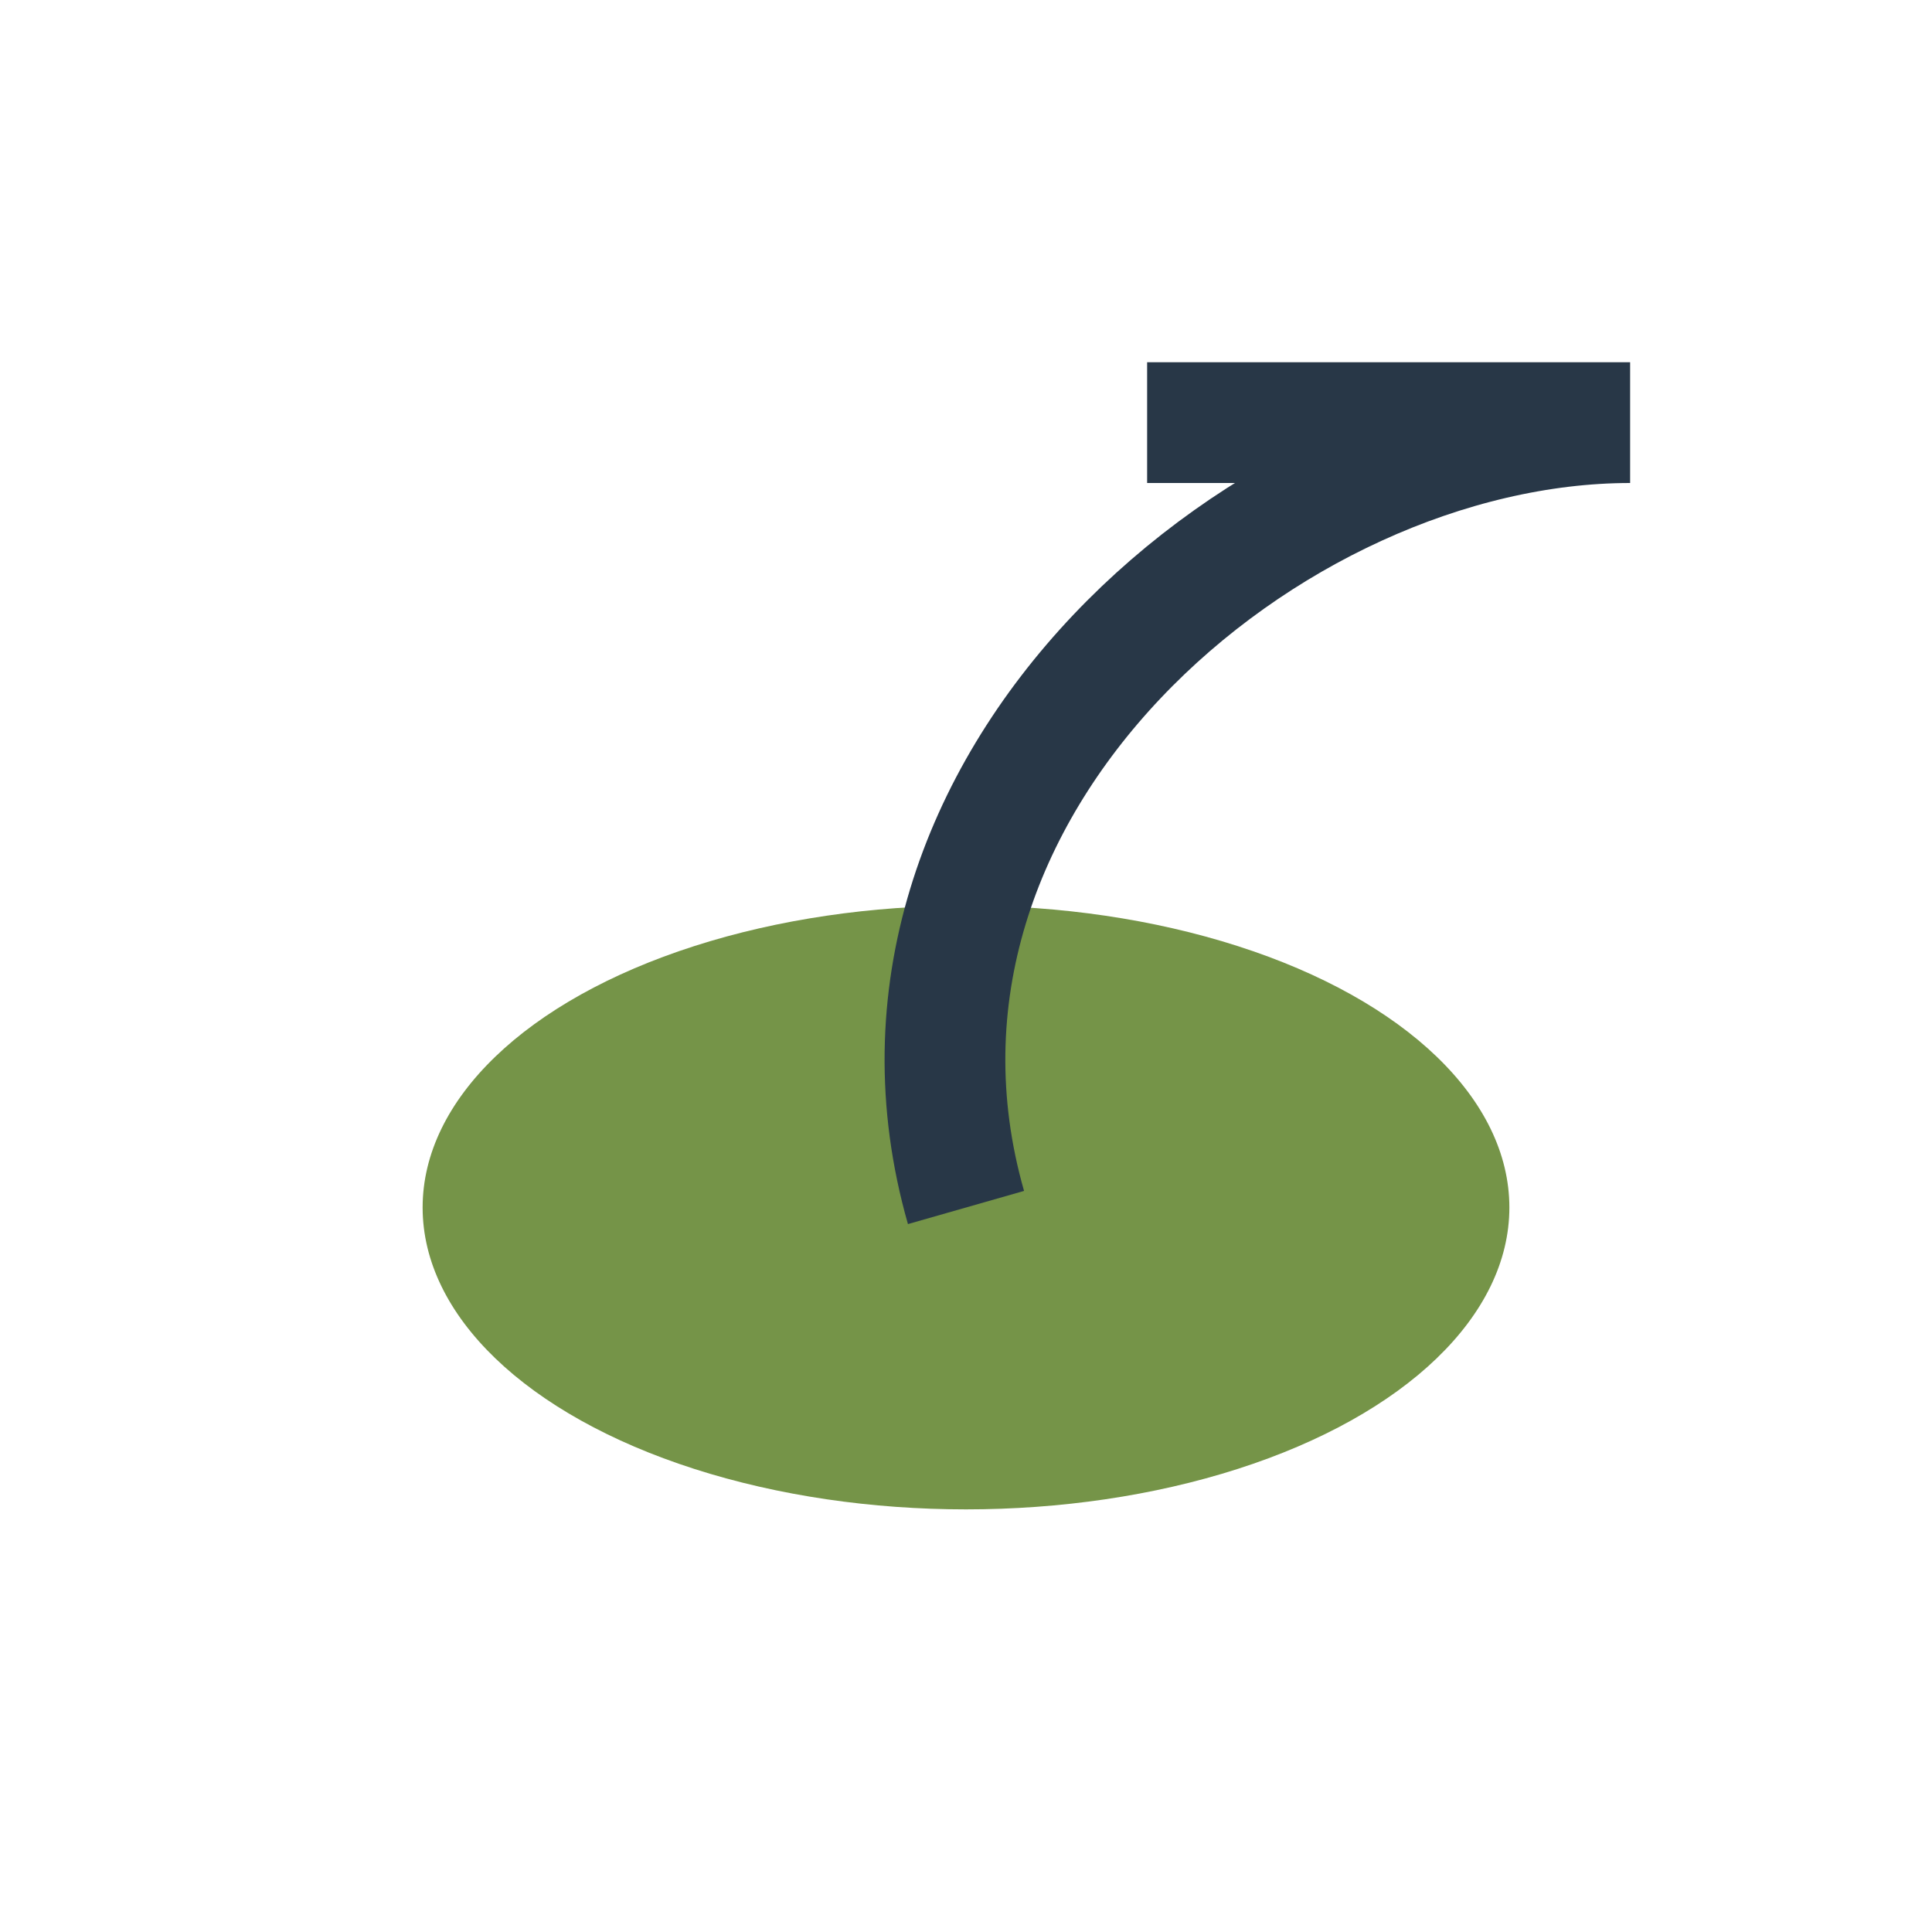<?xml version="1.0" encoding="UTF-8"?>
<svg xmlns="http://www.w3.org/2000/svg" width="32" height="32" viewBox="0 0 32 32"><ellipse cx="16" cy="20" rx="9" ry="5" fill="#759448"/><path d="M16 20c-2-7 5-13 11-13h-8" stroke="#283747" stroke-width="2" fill="none"/></svg>